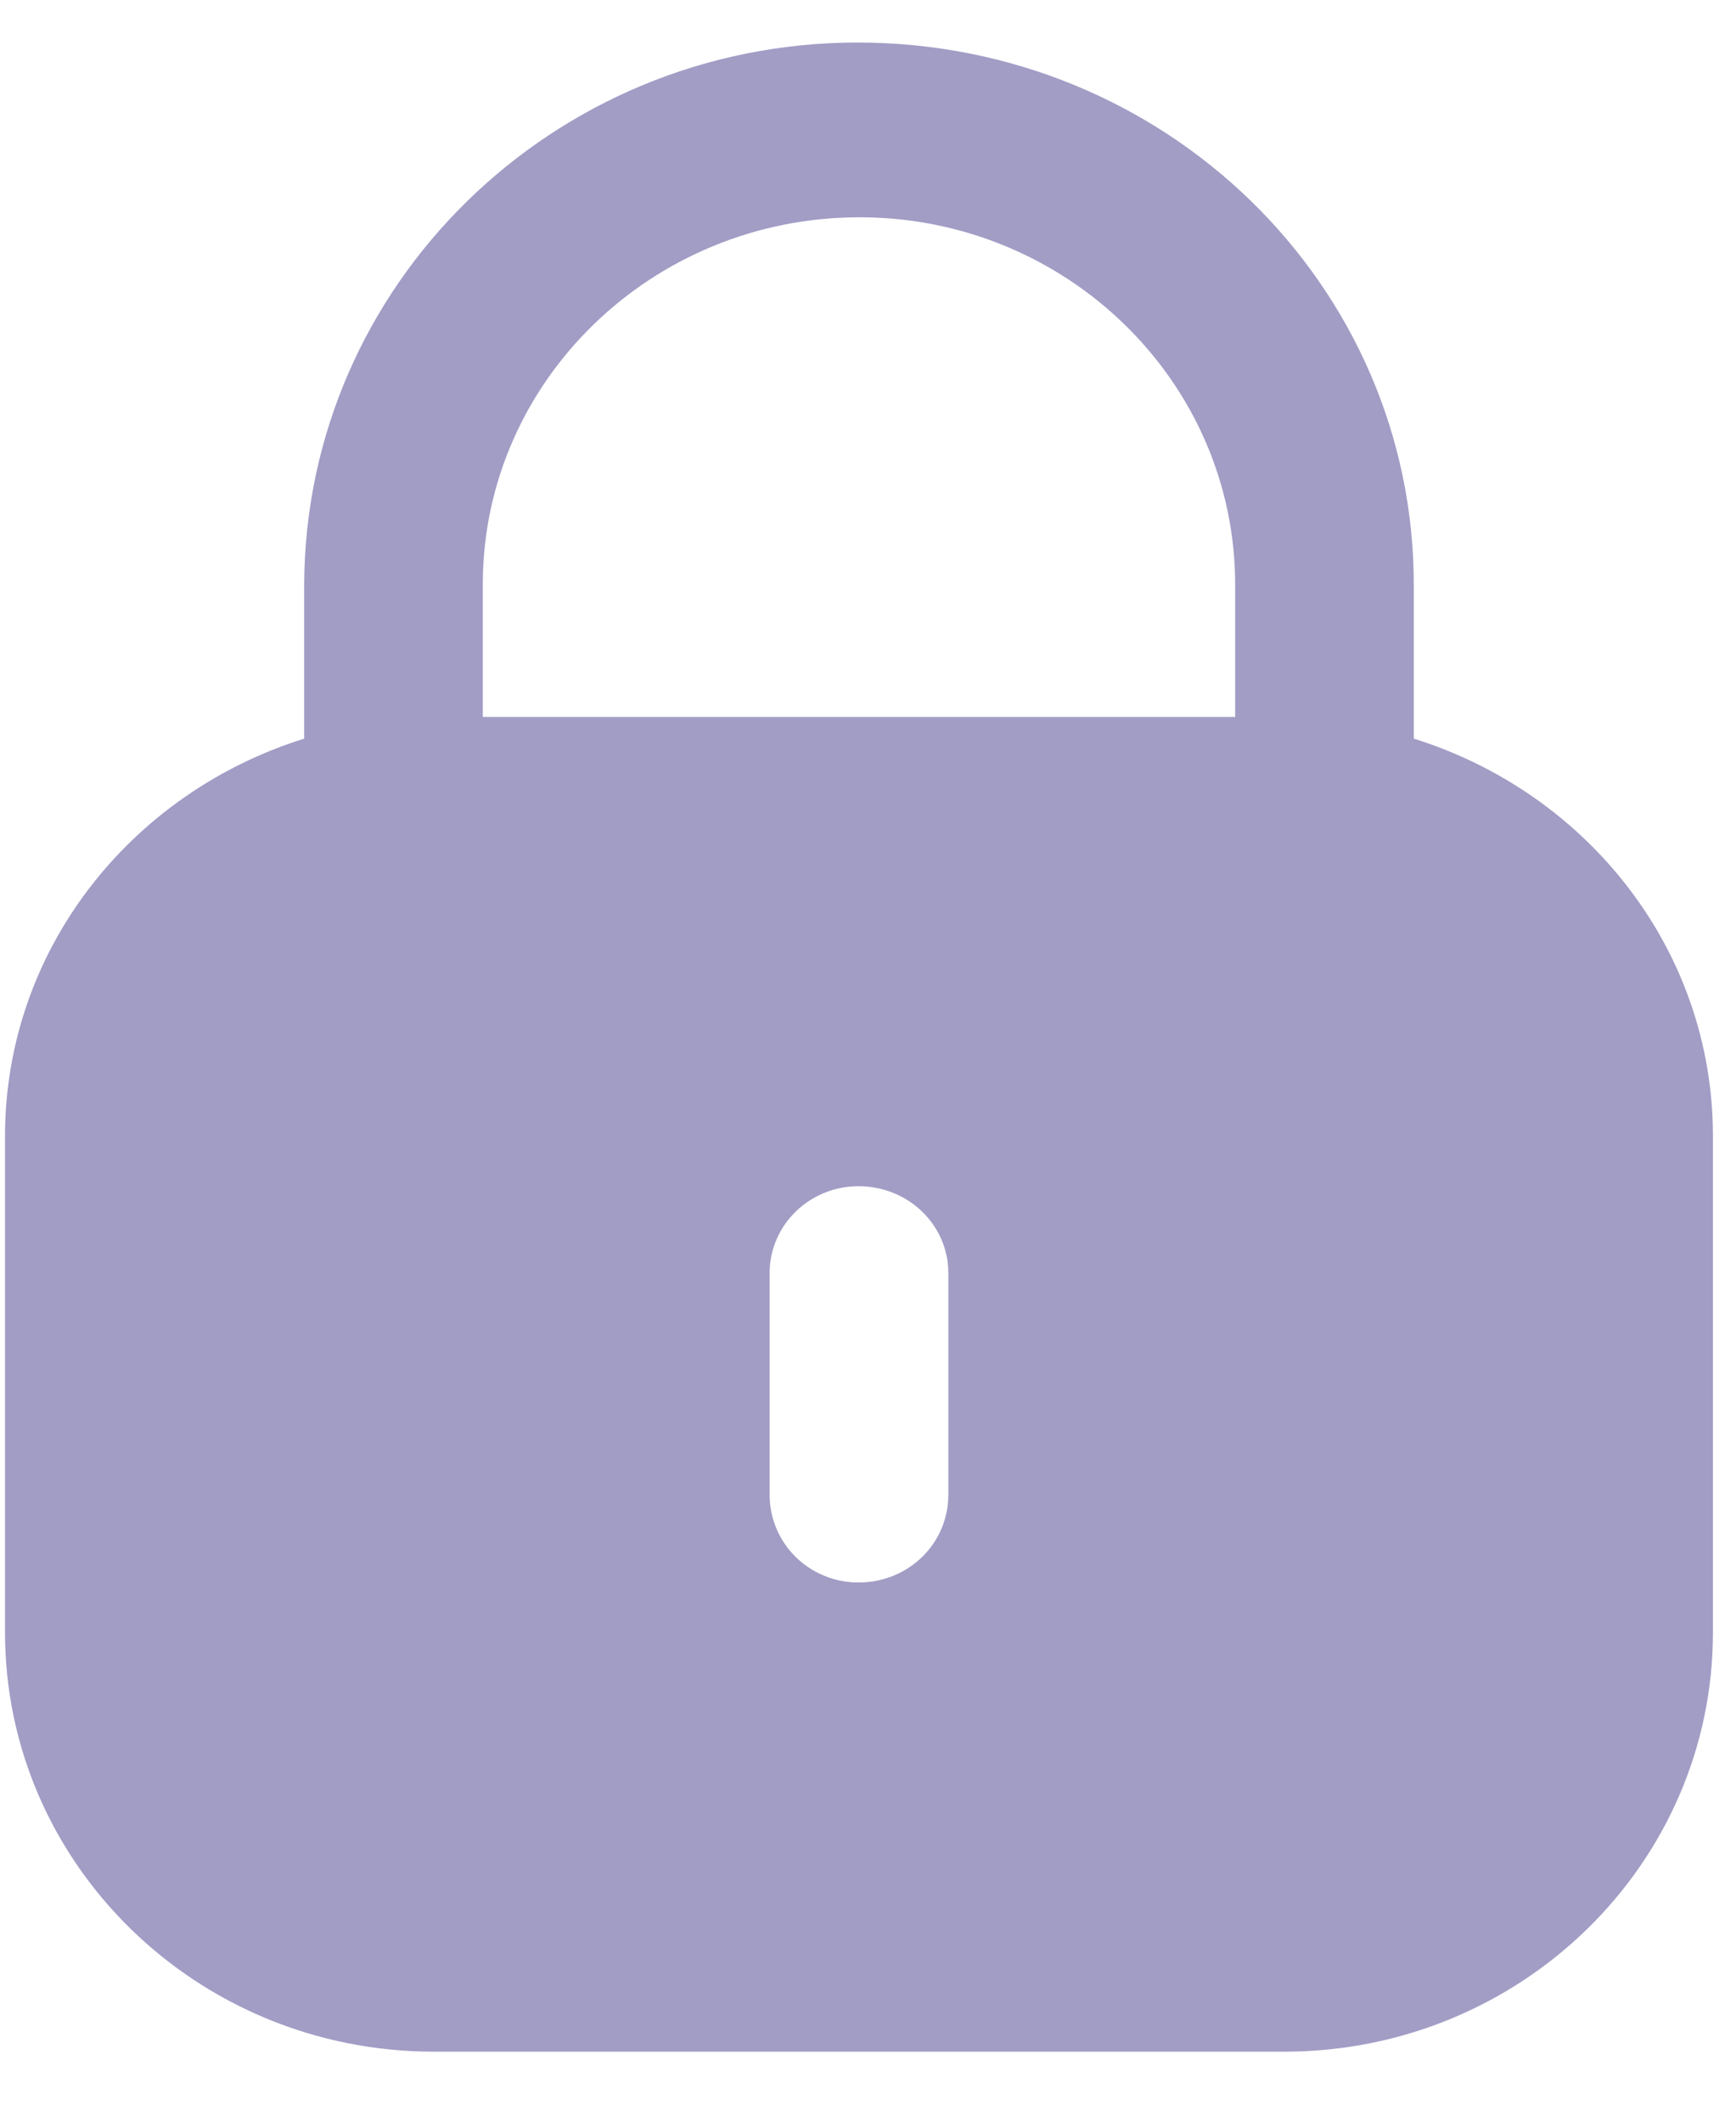 <svg width="18" height="22" viewBox="0 0 18 22" fill="none" xmlns="http://www.w3.org/2000/svg">
<path d="M8.891 0.441C12.087 0.441 14.659 2.956 14.659 6.062V7.659C16.453 8.219 17.761 9.843 17.761 11.783V16.926C17.761 19.327 15.77 21.274 13.315 21.274H4.499C2.043 21.274 0.052 19.327 0.052 16.926V11.783C0.052 9.843 1.361 8.219 3.154 7.659V6.062C3.164 2.956 5.736 0.441 8.891 0.441ZM8.901 12.3C8.393 12.3 7.98 12.703 7.98 13.2V15.498C7.98 16.006 8.393 16.409 8.901 16.409C9.42 16.409 9.833 16.006 9.833 15.498V13.2C9.833 12.703 9.42 12.3 8.901 12.3ZM8.912 2.253C6.763 2.253 5.016 3.95 5.006 6.041V7.434H12.807V6.062C12.807 3.961 11.06 2.253 8.912 2.253Z" fill="#413789" fill-opacity="0.49"/>
</svg>
